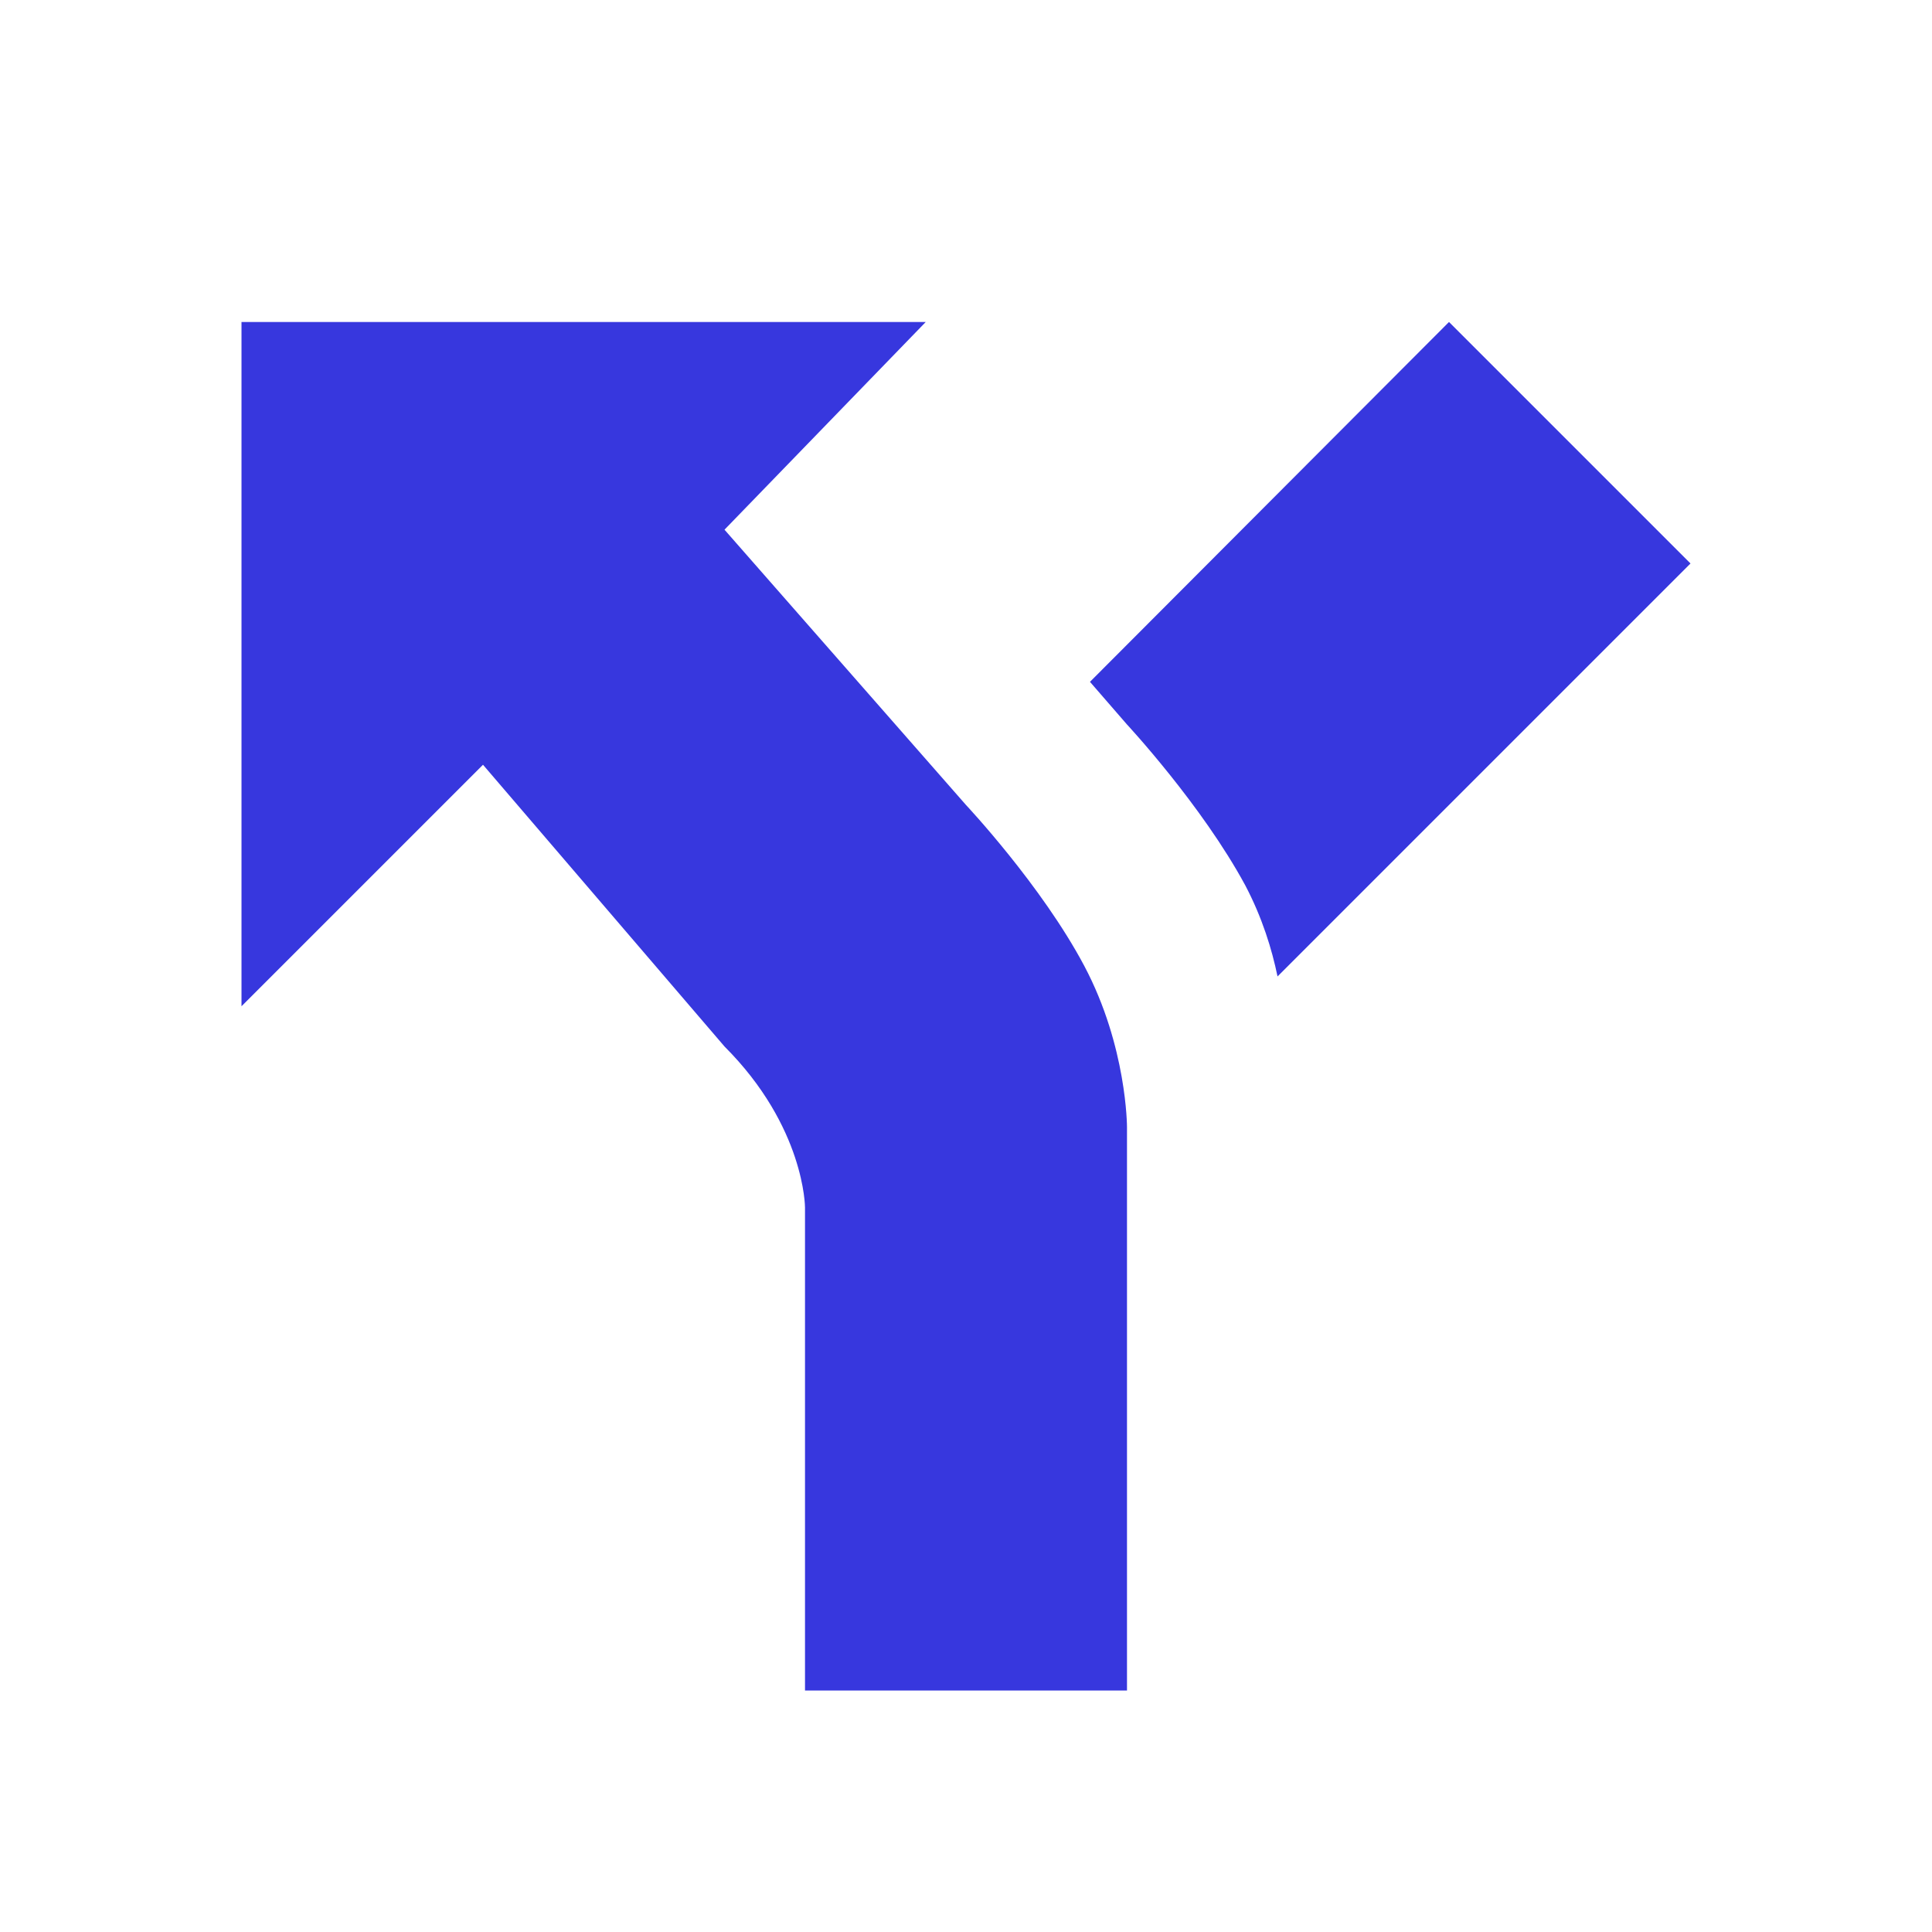 <?xml version="1.0" encoding="UTF-8"?>
<svg xmlns="http://www.w3.org/2000/svg" width="85" height="85" viewBox="0 0 85 85" fill="none">
  <path d="M10.625 14.166V44.271L21.25 33.646L31.875 46.041C35.417 49.583 35.417 53.125 35.417 53.125V74.375H49.583V49.583C49.583 49.583 49.583 46.041 47.706 42.5C45.829 38.958 42.5 35.416 42.5 35.416L31.875 23.304L40.729 14.166M63.75 14.166L47.954 29.998L49.583 31.875C49.583 31.875 52.877 35.416 54.79 38.958C55.533 40.375 55.958 41.756 56.206 42.96L74.375 24.791" fill="#3737DE"></path>
</svg>
